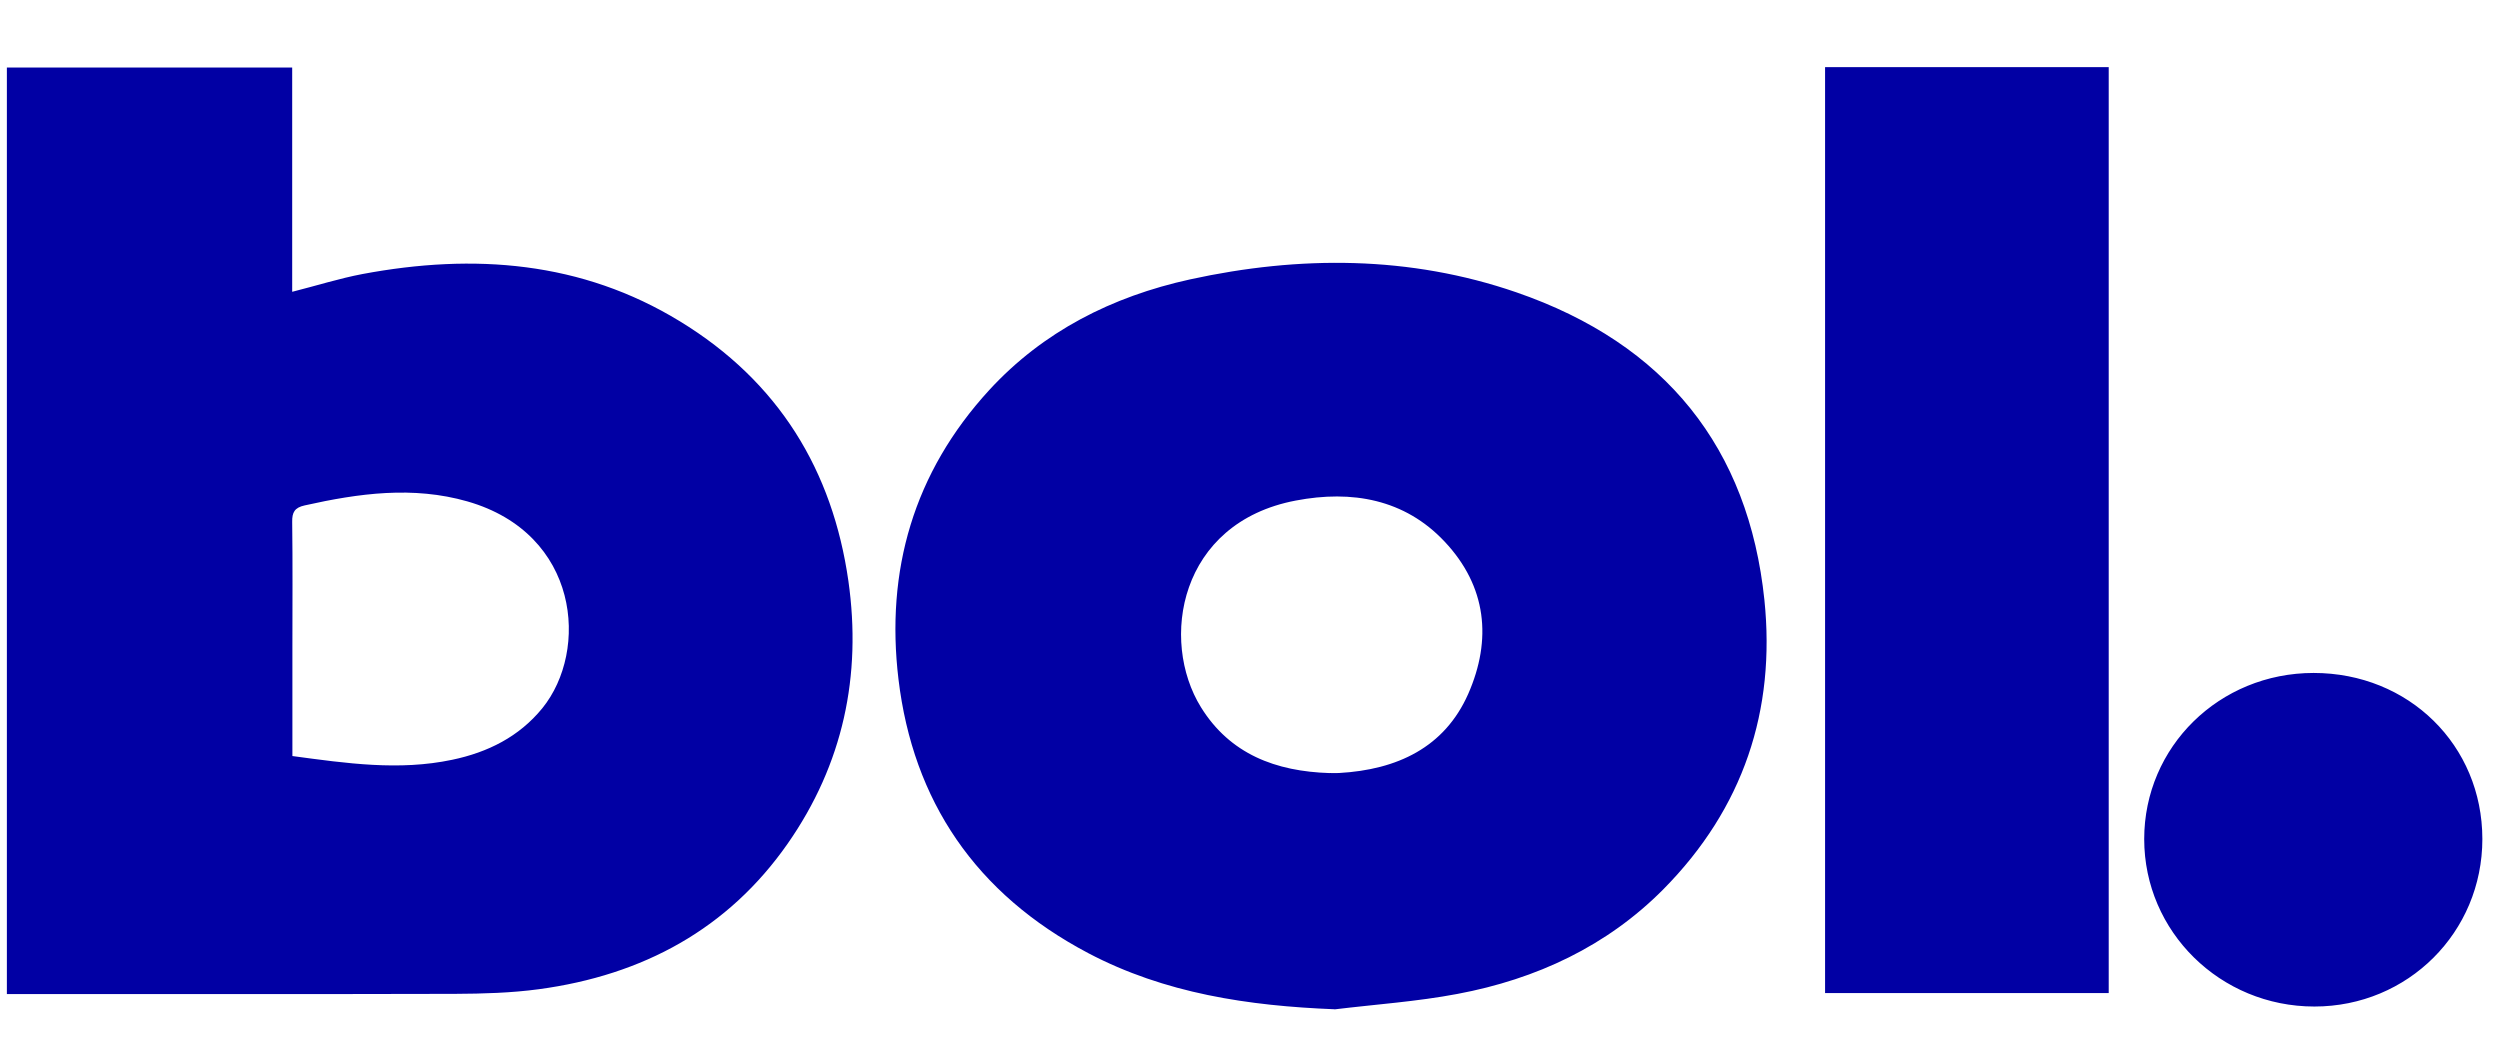 <svg width="72" height="30" viewBox="0 0 72 30" fill="none" xmlns="http://www.w3.org/2000/svg">
<g clip-path="url(#clip0_2005_5368)">
<path d="M0.198 28.634V1.945H8.415V8.404C9.12 8.226 9.772 8.019 10.44 7.892C13.652 7.29 16.75 7.524 19.58 9.253C22.433 10.993 23.98 13.556 24.434 16.734C24.819 19.454 24.285 22.005 22.684 24.298C20.973 26.748 18.524 28.085 15.514 28.49C14.719 28.597 13.913 28.619 13.11 28.623C8.963 28.634 4.82 28.629 0.672 28.629H0.198V28.634ZM8.421 21.774C9.977 21.984 11.493 22.204 13.021 21.882C14.051 21.667 14.95 21.217 15.618 20.398C16.968 18.734 16.695 15.37 13.463 14.441C11.896 13.992 10.334 14.207 8.778 14.555C8.482 14.619 8.411 14.758 8.415 15.03C8.431 16.238 8.421 17.44 8.421 18.646V21.774ZM38.44 29.067C35.951 28.969 33.547 28.611 31.341 27.45C28.096 25.739 26.296 23.065 25.876 19.561C25.503 16.443 26.304 13.616 28.491 11.233C30.04 9.548 32.022 8.541 34.276 8.046C37.436 7.356 40.601 7.362 43.669 8.418C47.979 9.904 50.361 12.914 50.815 17.28C51.141 20.453 50.216 23.276 47.902 25.614C46.282 27.246 44.254 28.197 41.974 28.625C40.809 28.846 39.615 28.926 38.434 29.07L38.44 29.067ZM38.297 22.263C38.383 22.263 38.473 22.267 38.56 22.263C40.241 22.169 41.602 21.526 42.284 19.986C42.972 18.422 42.82 16.887 41.602 15.595C40.453 14.375 38.935 14.107 37.318 14.416C33.951 15.055 33.395 18.443 34.588 20.369C35.423 21.716 36.739 22.218 38.3 22.265H38.295L38.297 22.263ZM52.562 1.933H60.731V28.601H52.562V1.933ZM71.492 24.163C71.492 26.848 69.349 28.988 66.654 28.988C63.945 28.988 61.753 26.834 61.753 24.165C61.753 21.507 63.917 19.381 66.632 19.381C69.372 19.381 71.49 21.462 71.492 24.163Z" fill="#0100A4"/>
</g>
<defs>
<clipPath id="clip0_2005_5368">
<rect width="71.294" height="29.325" fill="white" transform="translate(0.198 0.15)"/>
</clipPath>
</defs>
</svg>
